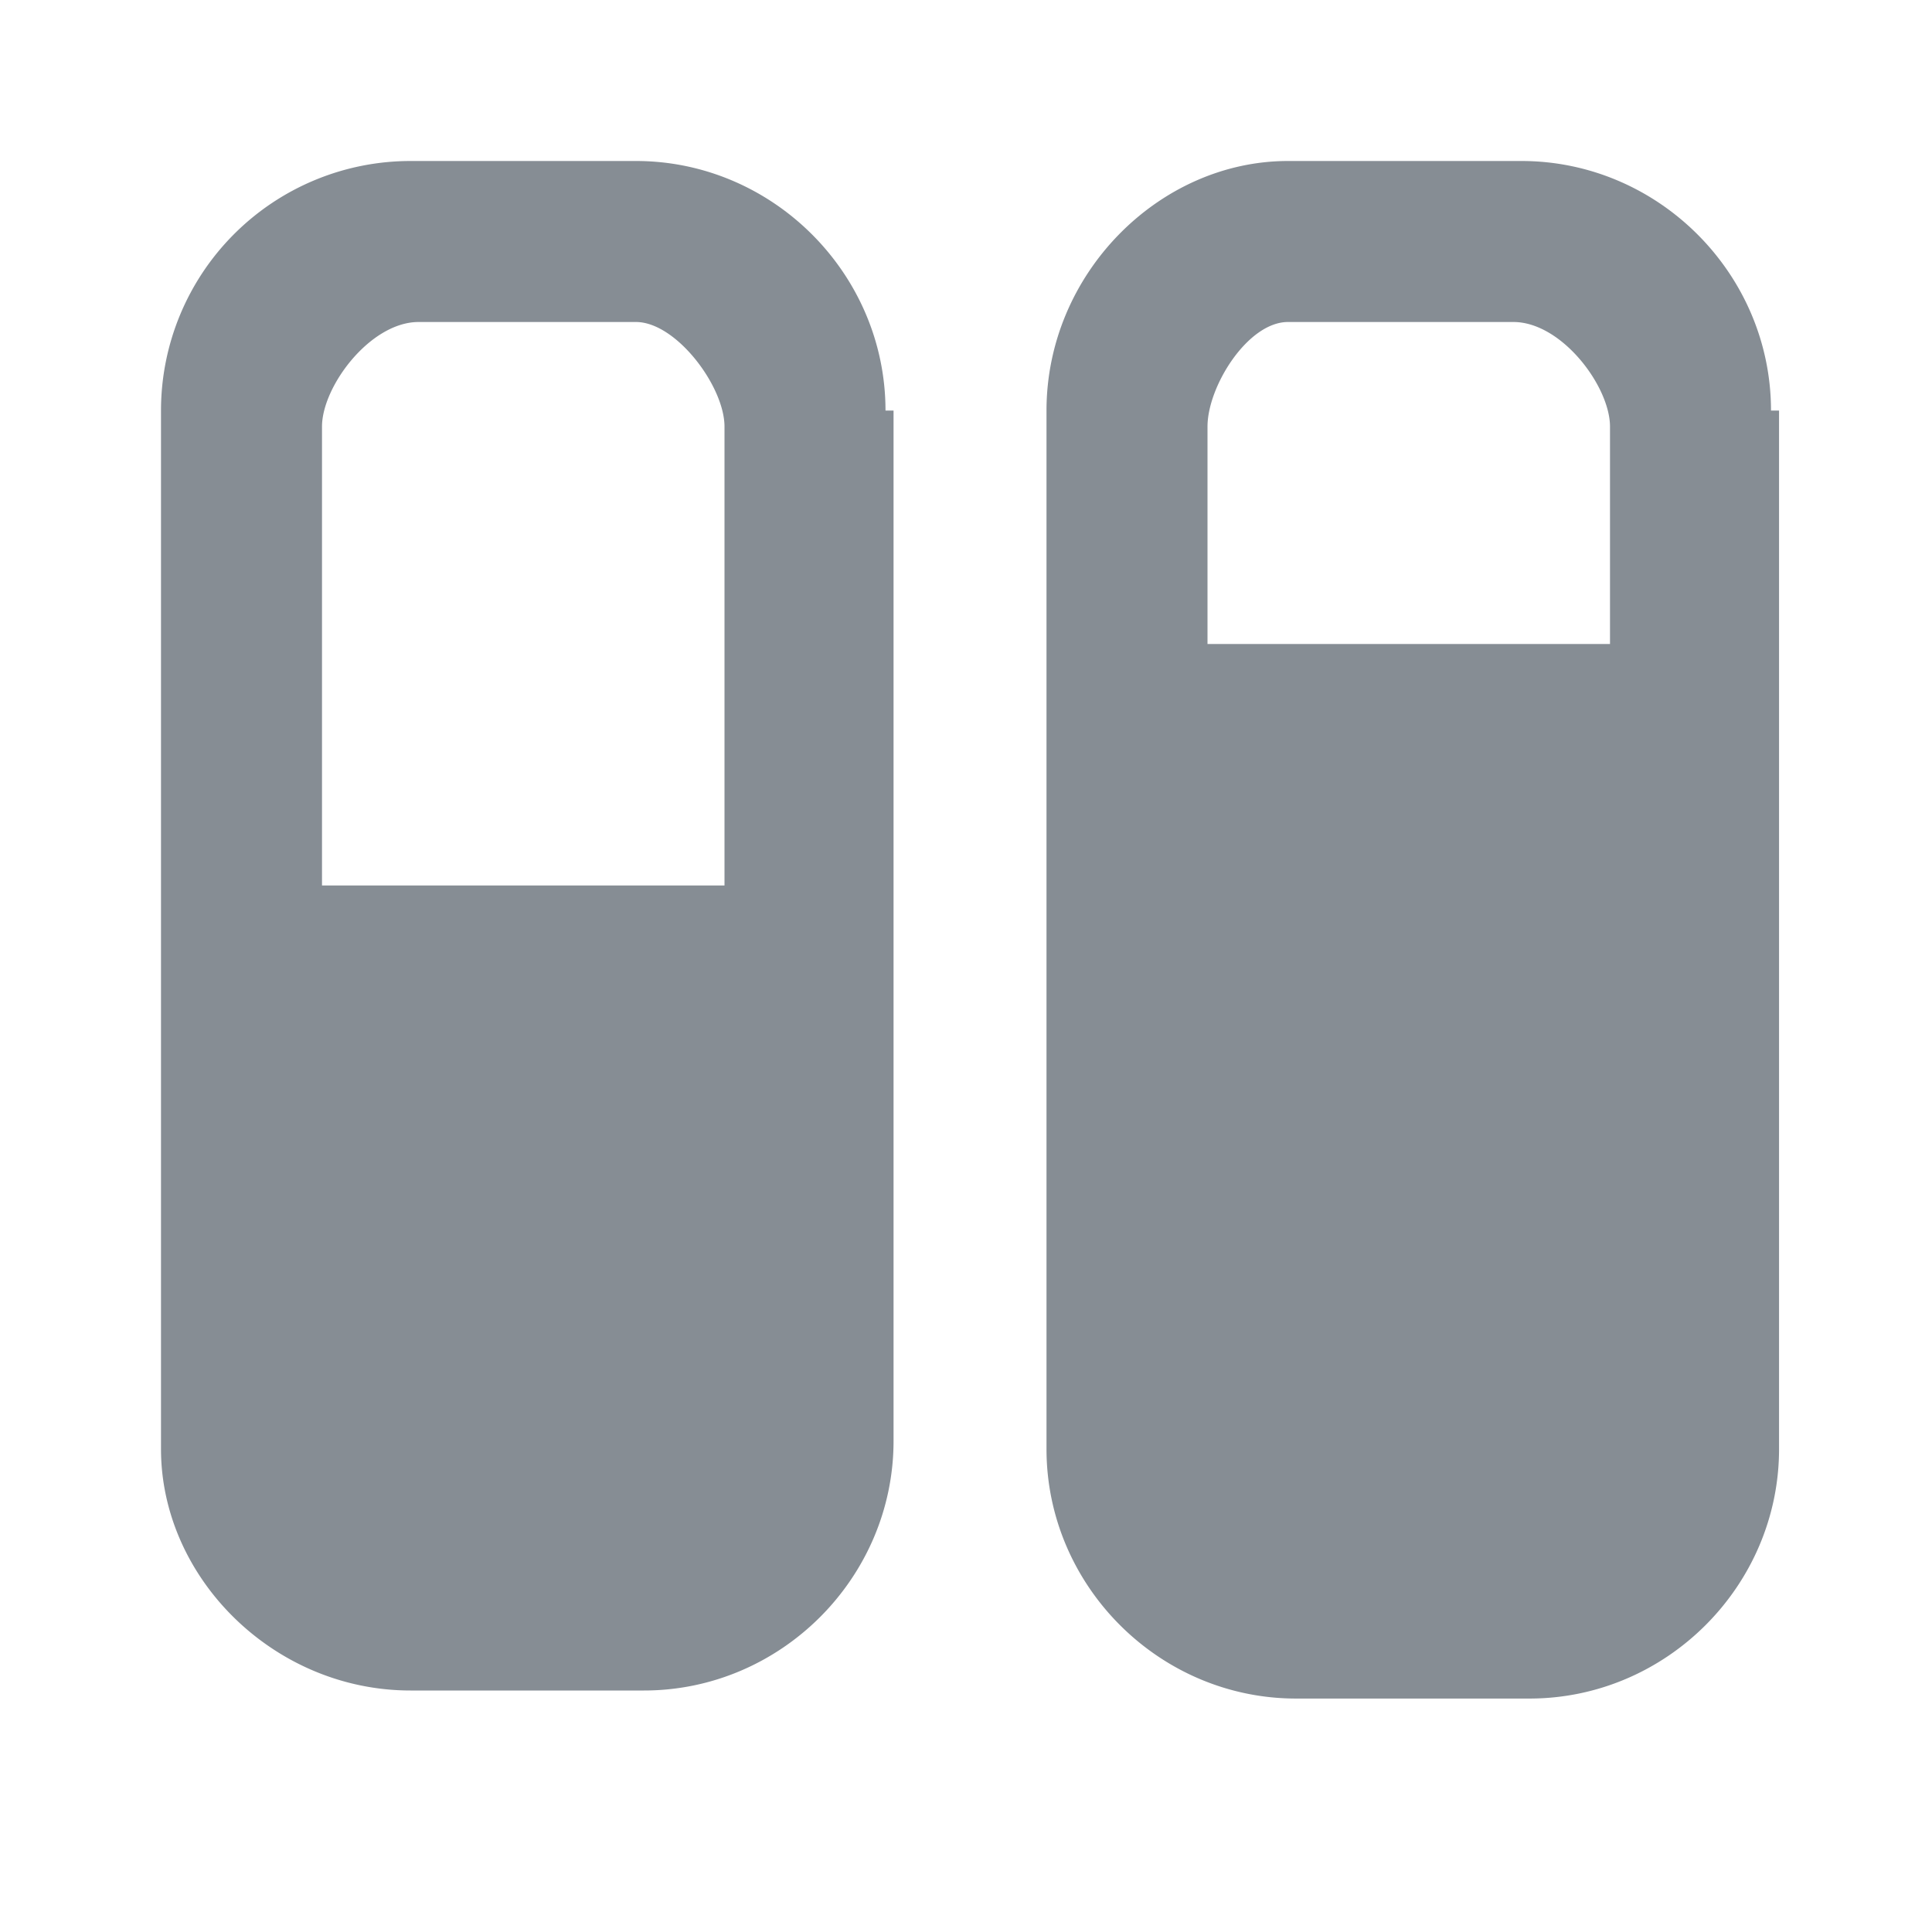 <svg xmlns="http://www.w3.org/2000/svg" width="24" height="24" viewBox="0 0 24 24"><path fill="#868d94" d="M11 5.1C11 3.4 9.6 2 7.9 2H5.1A3.1 3.1 0 0 0 2 5.1V18c0 1.6 1.4 3 3.1 3H8c1.7 0 3.1-1.4 3.1-3.1V5.1zM5.2 4h2.7C8.4 4 9 4.8 9 5.3V11H4V5.3C4 4.8 4.6 4 5.2 4zM22 5.1C22 3.4 20.6 2 18.9 2H16c-1.6 0-3 1.4-3 3.1V18c0 1.7 1.4 3.1 3.1 3.1H19c1.7 0 3.1-1.4 3.1-3.1V5.1zM16 4h2.8c.6 0 1.2.8 1.2 1.3V8h-5V5.3c0-.5.5-1.3 1-1.3z"/></svg>
